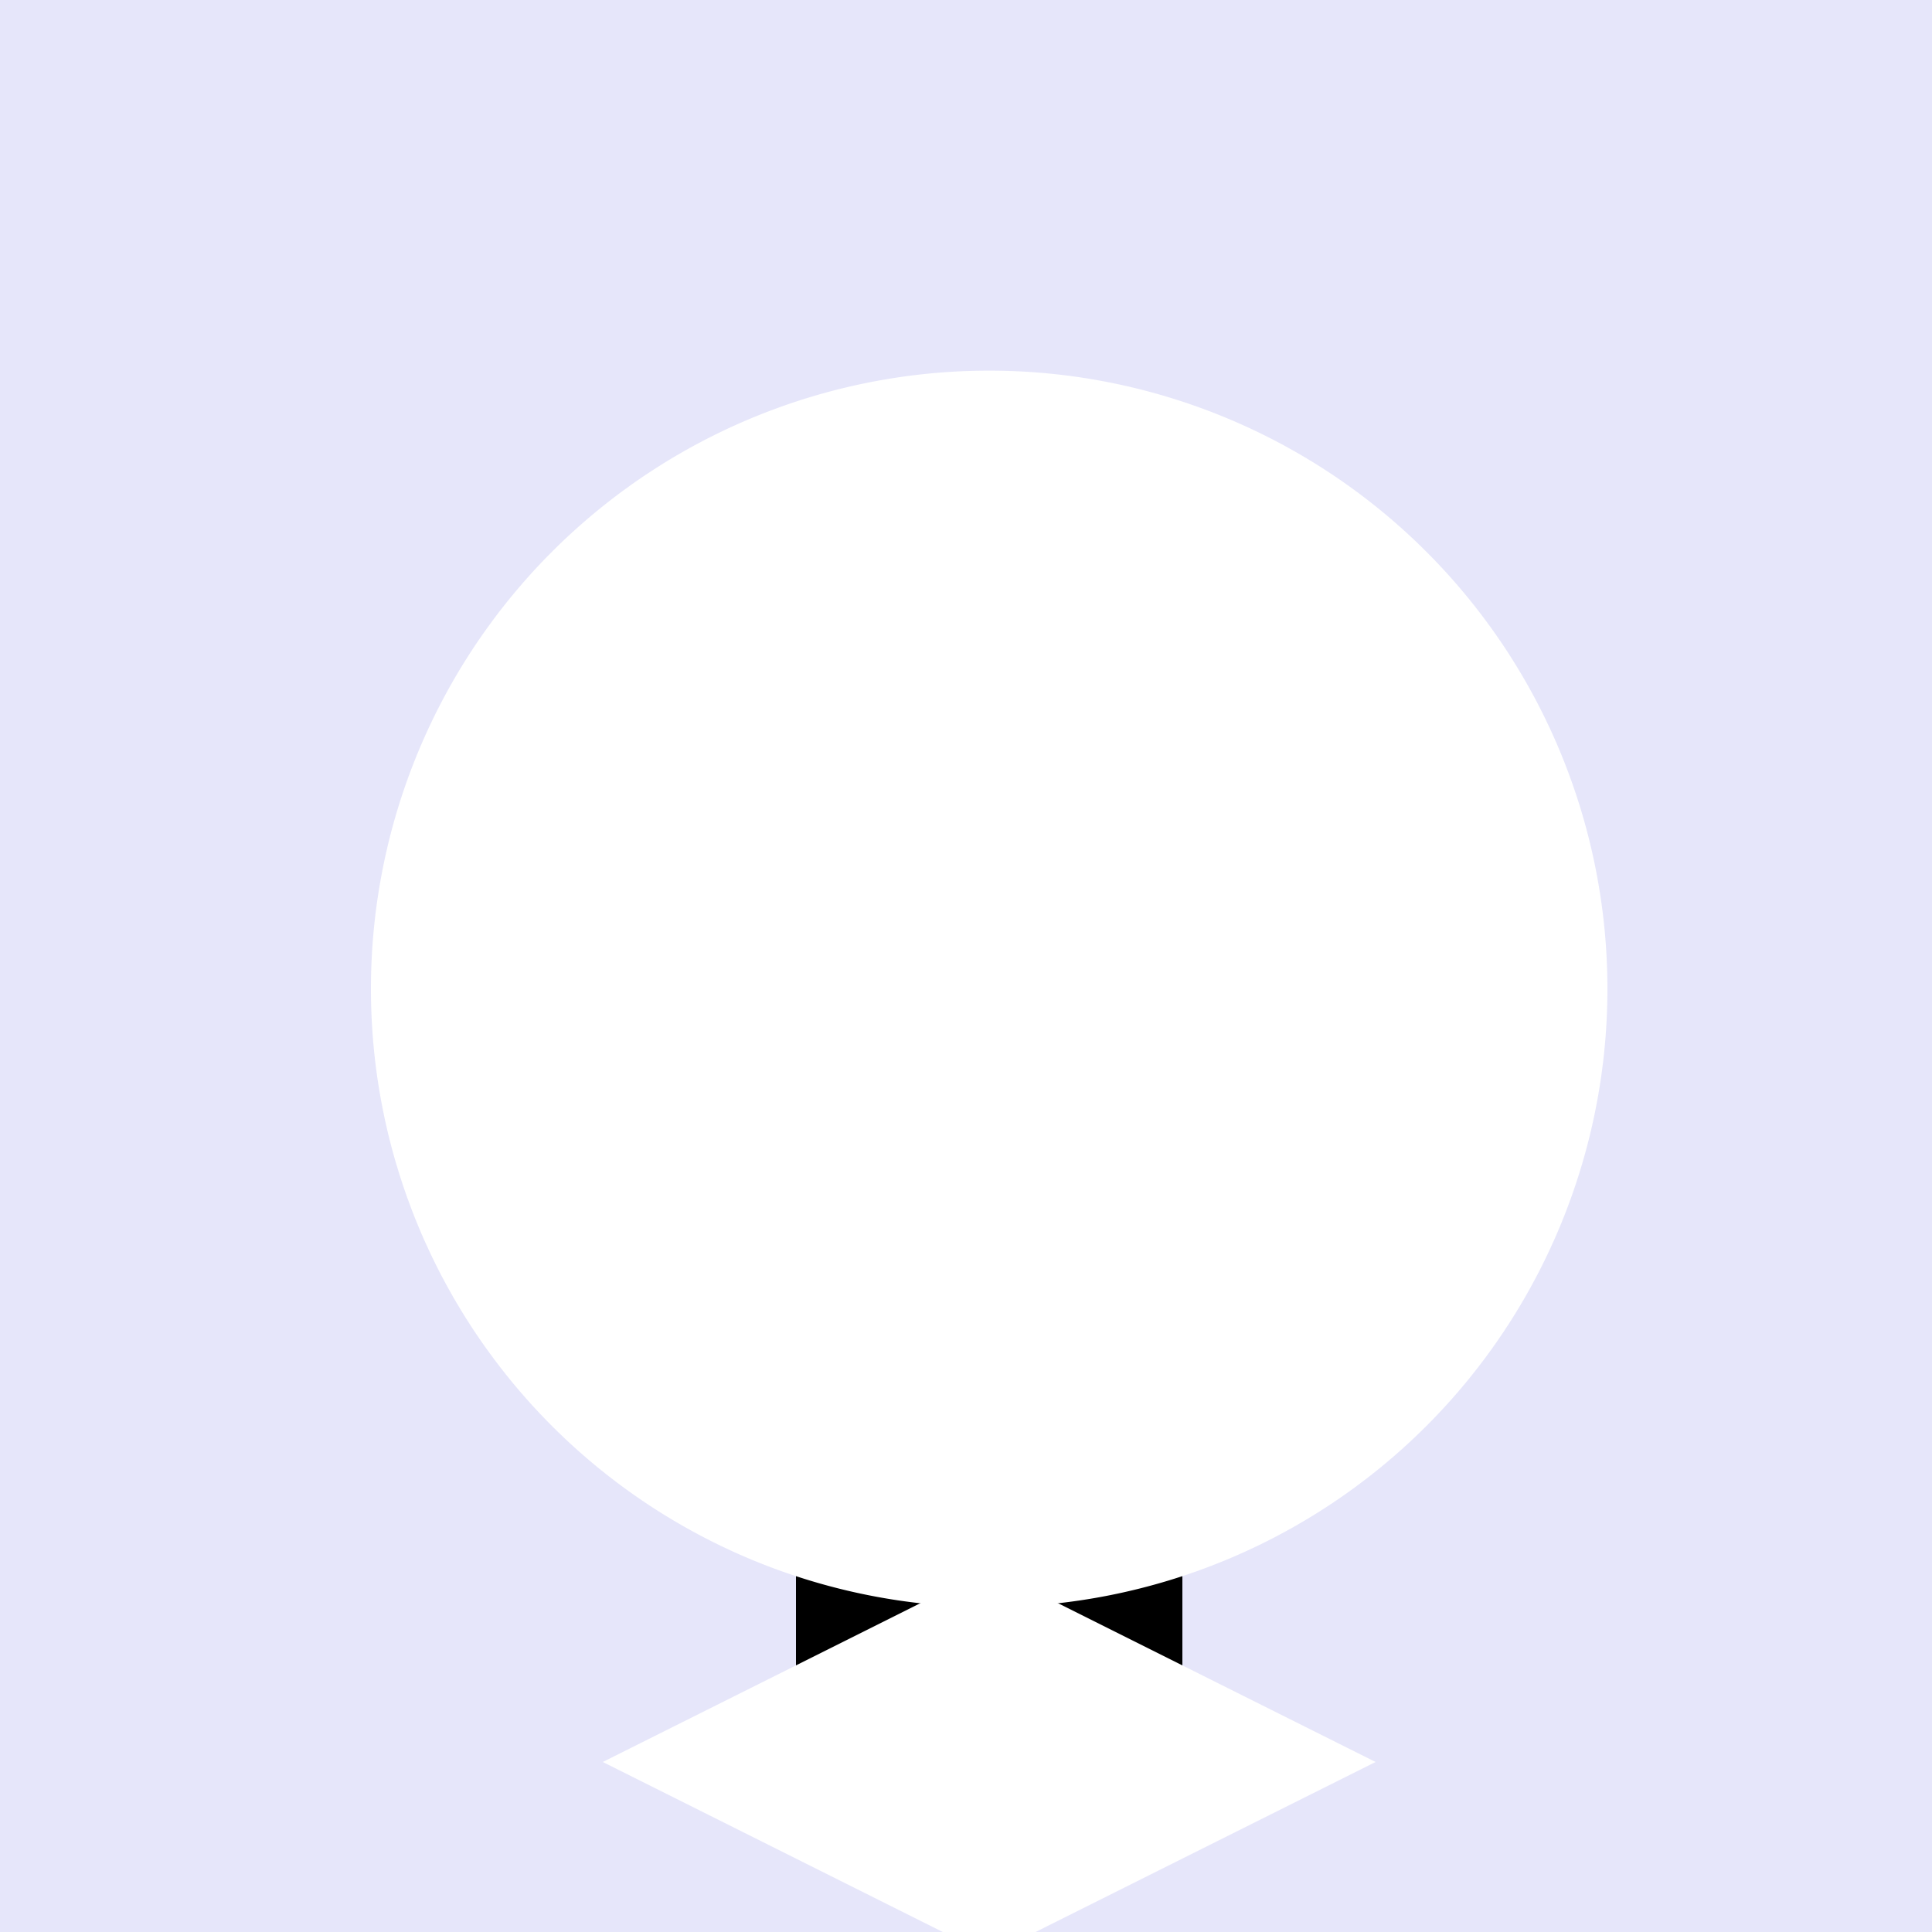 <!--

Generated by DrawGPT.
Free, open source, AI generated images in SVG, PNG, and HTML Canvas format.
https://drawgpt.ai

Created: 2023-09-26T04:25:30.780Z
Link: https://drawgpt.ai/prompt/23199/

-->
<svg xmlns="http://www.w3.org/2000/svg" xmlns:xlink="http://www.w3.org/1999/xlink" width="500" height="500"><defs/><g><rect fill="#E6E6FA" stroke="none" x="0" y="0" width="512" height="512"/><path fill="#F0E68C" stroke="none" paint-order="stroke fill markers" d=" M 406 256 A 150 150 0 1 1 406 255.85"/><path fill="#FFD700" stroke="none" paint-order="stroke fill markers" d=" M 206 170 L 256 100 L 306 170 Z"/><path fill="#000000" stroke="none" paint-order="stroke fill markers" d=" M 356 210 A 100 100 0 0 1 156 210"/><rect fill="#000000" stroke="none" x="206" y="306" width="100" height="150"/><path fill="#FFFFFF" stroke="none" paint-order="stroke fill markers" d=" M 256 406 L 156 456 L 256 506 L 356 456 Z"/><path fill="#FFFFFF" stroke="none" paint-order="stroke fill markers" d=" M 416 256 A 160 160 0 1 1 416 255.84"/></g></svg>